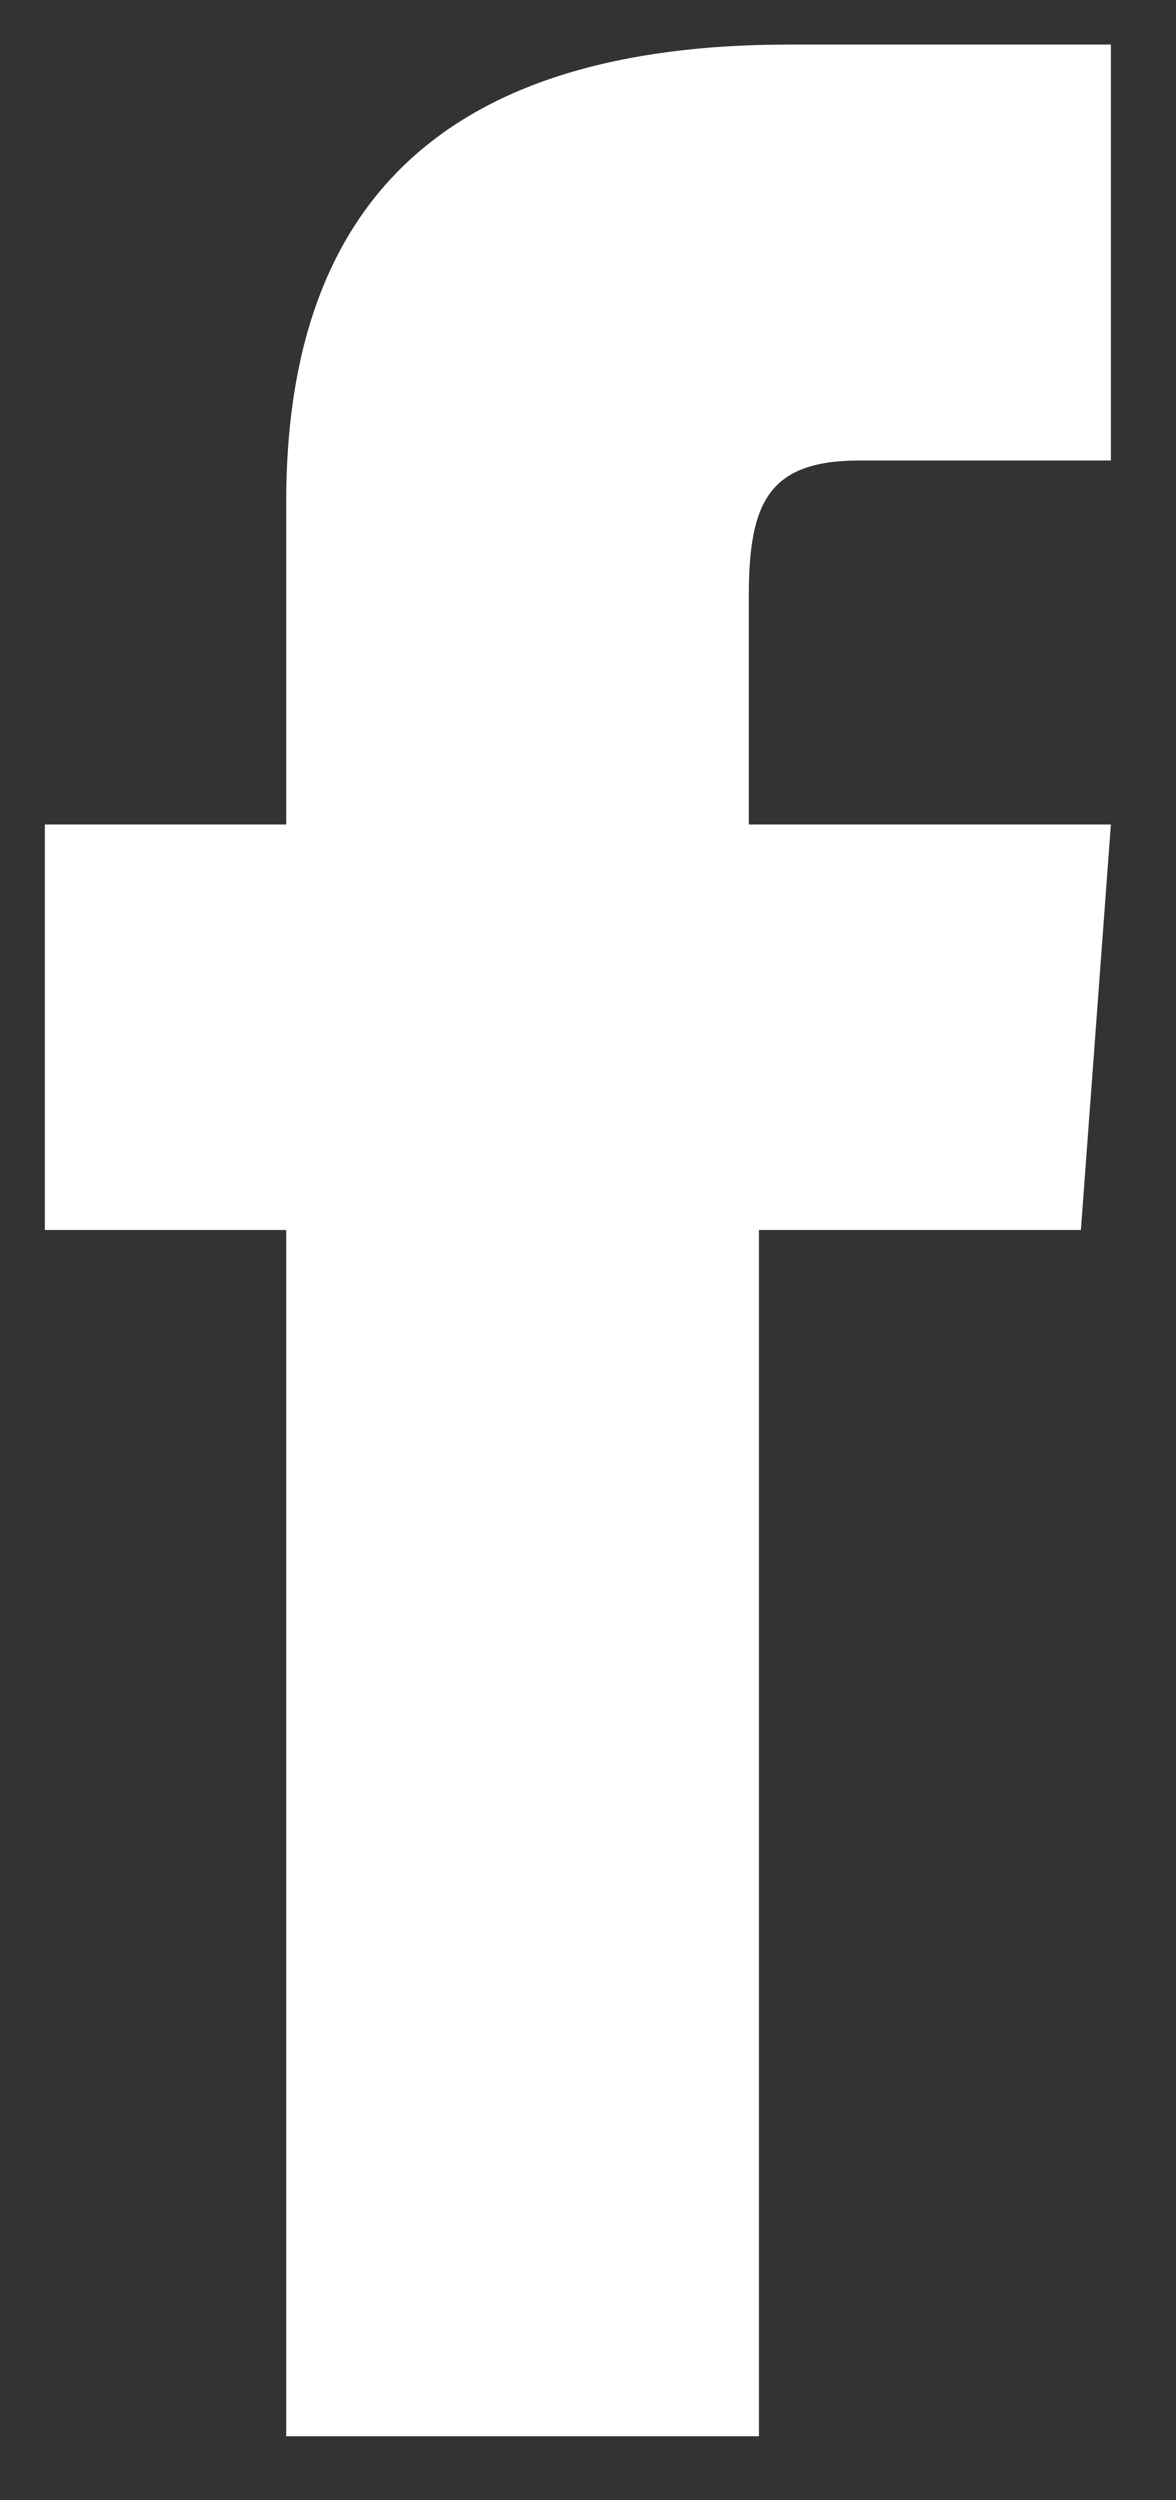 <svg width="8" height="17" fill="none" xmlns="http://www.w3.org/2000/svg"><rect width="100%" height="100%" fill="#333333" stroke="none"/><path d="M2.015 16.565h3.148V8.363h2.19l.204-2.757H5.094V4.05c0-.636.137-.919.753-.919h1.71V.303h-2.19c-2.325 0-3.42 1.06-3.42 3.11v2.193H.305v2.757h1.642v8.202h.068z" fill="#fff"/></svg>